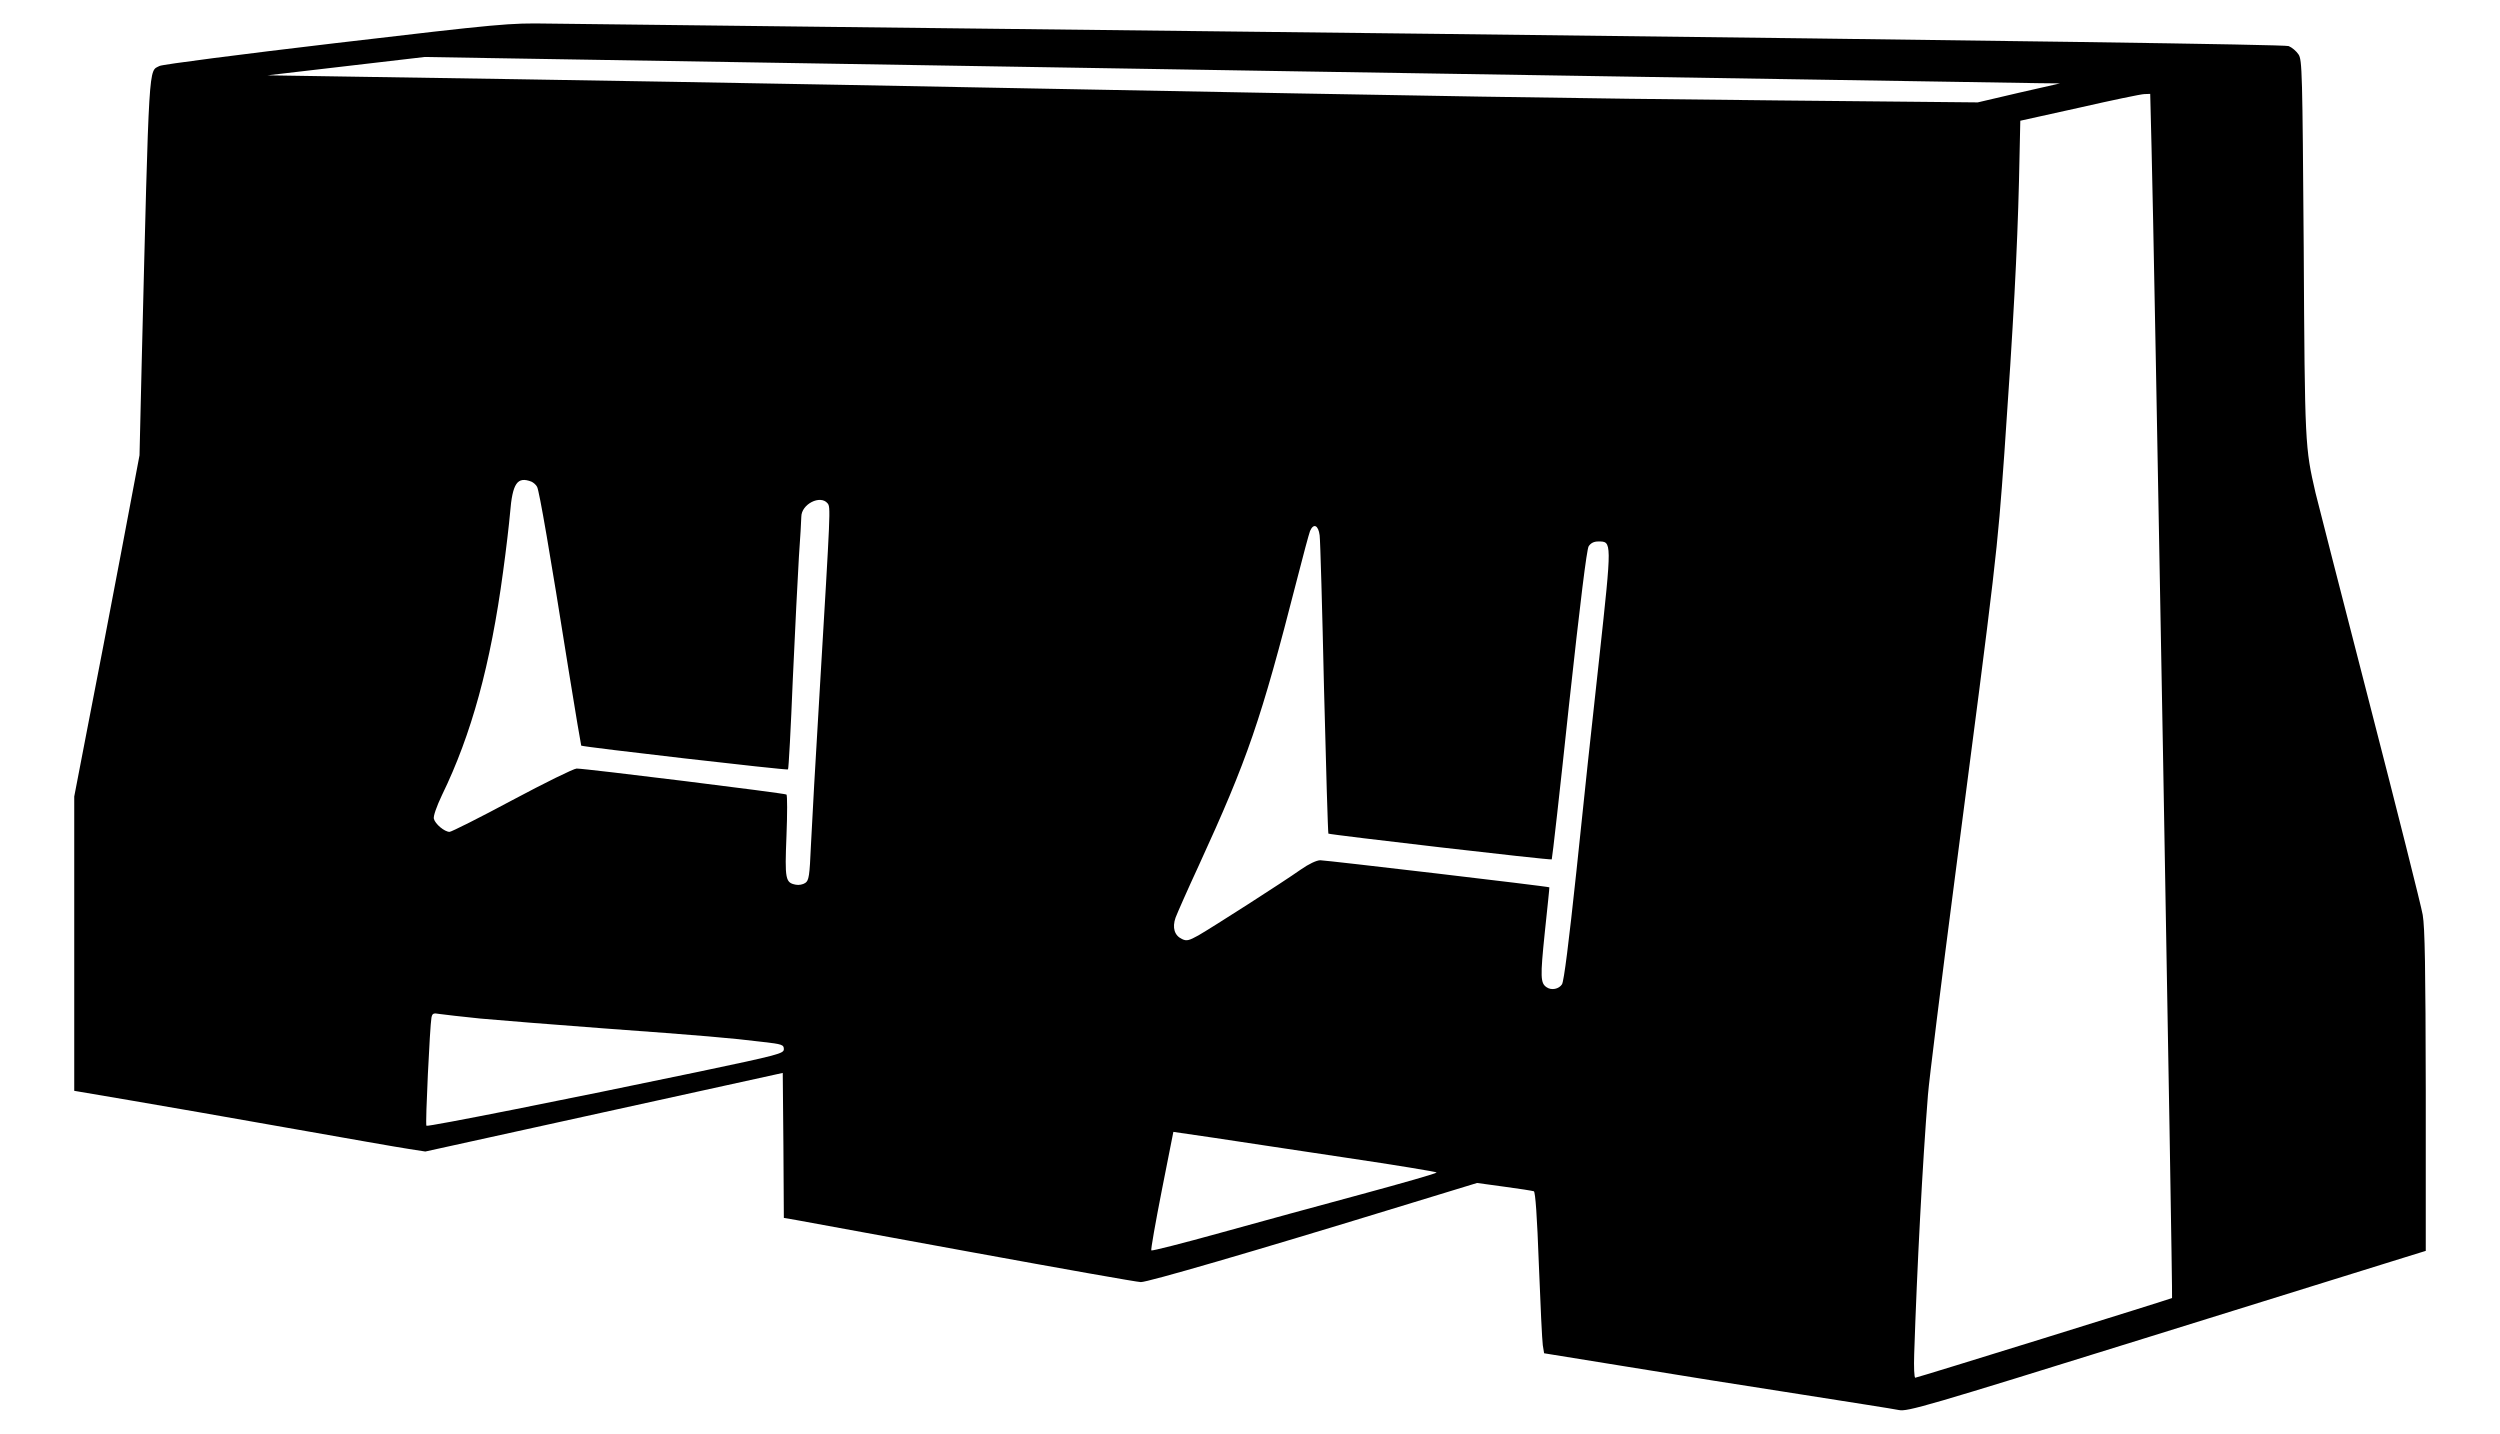 <?xml version="1.0" encoding="UTF-8" standalone="no"?> <svg xmlns="http://www.w3.org/2000/svg" version="1.0" width="1145pt" height="657pt" viewBox="0 0 1145 657" preserveAspectRatio="xMidYMid meet"><g transform="translate(0,657) scale(0.1,-0.1)" fill="#000000" stroke="none"><path d="M1541 6373 c-432 -51 -797 -98 -810 -105 -51 -27 -47 47 -82 -1358 l-10 -425 -85 -450 c-47 -247 -114 -599 -150 -781 l-64 -332 0 -674 0 -674 253 -43 c138 -23 466 -81 727 -127 261 -46 509 -90 551 -96 l77 -12 818 180 819 180 3 -332 2 -332 58 -10 c31 -6 392 -72 802 -147 410 -75 759 -137 775 -137 30 -1 515 140 1180 344 l360 110 124 -17 c69 -9 130 -19 136 -21 7 -3 15 -115 23 -337 7 -183 15 -348 18 -368 l6 -37 377 -61 c207 -34 563 -91 791 -126 228 -36 434 -68 457 -73 39 -8 125 17 1130 330 598 186 1132 352 1186 369 l97 30 0 732 c-1 566 -4 749 -14 807 -7 41 -117 478 -244 970 -127 492 -238 926 -247 963 -48 209 -49 215 -54 1122 -6 806 -7 862 -24 886 -10 15 -30 32 -45 38 -18 7 -1286 25 -3907 56 -2134 24 -3963 46 -4064 47 -177 3 -214 0 -970 -89z m4349 -129 c1845 -29 3397 -54 3450 -55 l95 -1 -189 -43 -188 -44 -917 9 c-994 10 -1477 18 -3421 55 -1233 24 -2122 39 -3050 53 l-445 7 360 42 360 42 295 -5 c162 -3 1805 -30 3650 -60z m3964 -346 c11 -388 98 -5270 94 -5273 -5 -4 -1167 -365 -1176 -365 -5 0 -7 48 -5 108 13 396 38 873 63 1187 5 66 61 516 124 1000 191 1464 193 1482 226 1940 42 599 59 925 67 1246 l6 276 271 60 c149 34 283 62 297 62 l27 1 6 -242z m-7420 -1534 c9 -4 21 -14 26 -24 10 -19 58 -296 145 -844 30 -186 56 -340 57 -341 7 -6 943 -114 947 -109 3 2 13 188 22 412 10 224 23 477 28 562 6 85 11 168 11 183 0 58 87 102 120 62 15 -18 14 -20 -35 -845 -19 -311 -37 -636 -41 -723 -6 -138 -9 -160 -26 -171 -10 -7 -30 -11 -43 -8 -48 9 -51 24 -43 223 4 101 4 187 0 190 -7 6 -919 119 -961 119 -13 0 -145 -65 -295 -145 -149 -80 -279 -145 -287 -145 -23 0 -66 36 -72 60 -3 12 12 55 37 108 135 277 223 598 280 1023 14 101 28 222 32 269 11 137 33 169 98 144z m3610 -246 c3 -24 12 -340 20 -702 9 -363 18 -661 20 -664 6 -5 1019 -123 1023 -118 2 2 38 320 79 707 52 476 81 711 90 727 10 15 24 22 44 22 63 0 63 5 5 -530 -30 -267 -77 -708 -105 -980 -35 -328 -57 -503 -66 -518 -14 -22 -48 -29 -70 -14 -29 19 -30 46 -9 250 12 114 22 208 21 208 -2 4 -1024 124 -1049 124 -17 0 -53 -17 -90 -43 -82 -58 -404 -264 -468 -301 -43 -24 -55 -27 -75 -17 -35 16 -46 52 -30 98 8 21 55 128 106 238 225 491 284 662 450 1310 28 110 55 210 60 223 16 37 38 27 44 -20z m-3844 -2213 c85 -8 340 -28 565 -45 452 -33 582 -44 728 -62 89 -10 97 -13 97 -33 0 -20 -21 -26 -392 -104 -587 -123 -1240 -253 -1245 -247 -6 5 16 458 23 495 4 20 9 22 37 17 18 -3 102 -12 187 -21z m3963 -637 c229 -34 417 -65 417 -68 0 -4 -154 -48 -342 -99 -189 -51 -482 -131 -651 -178 -169 -47 -311 -83 -314 -80 -3 3 19 127 48 275 l53 268 185 -27 c102 -16 374 -56 604 -91z"></path></g></svg> 